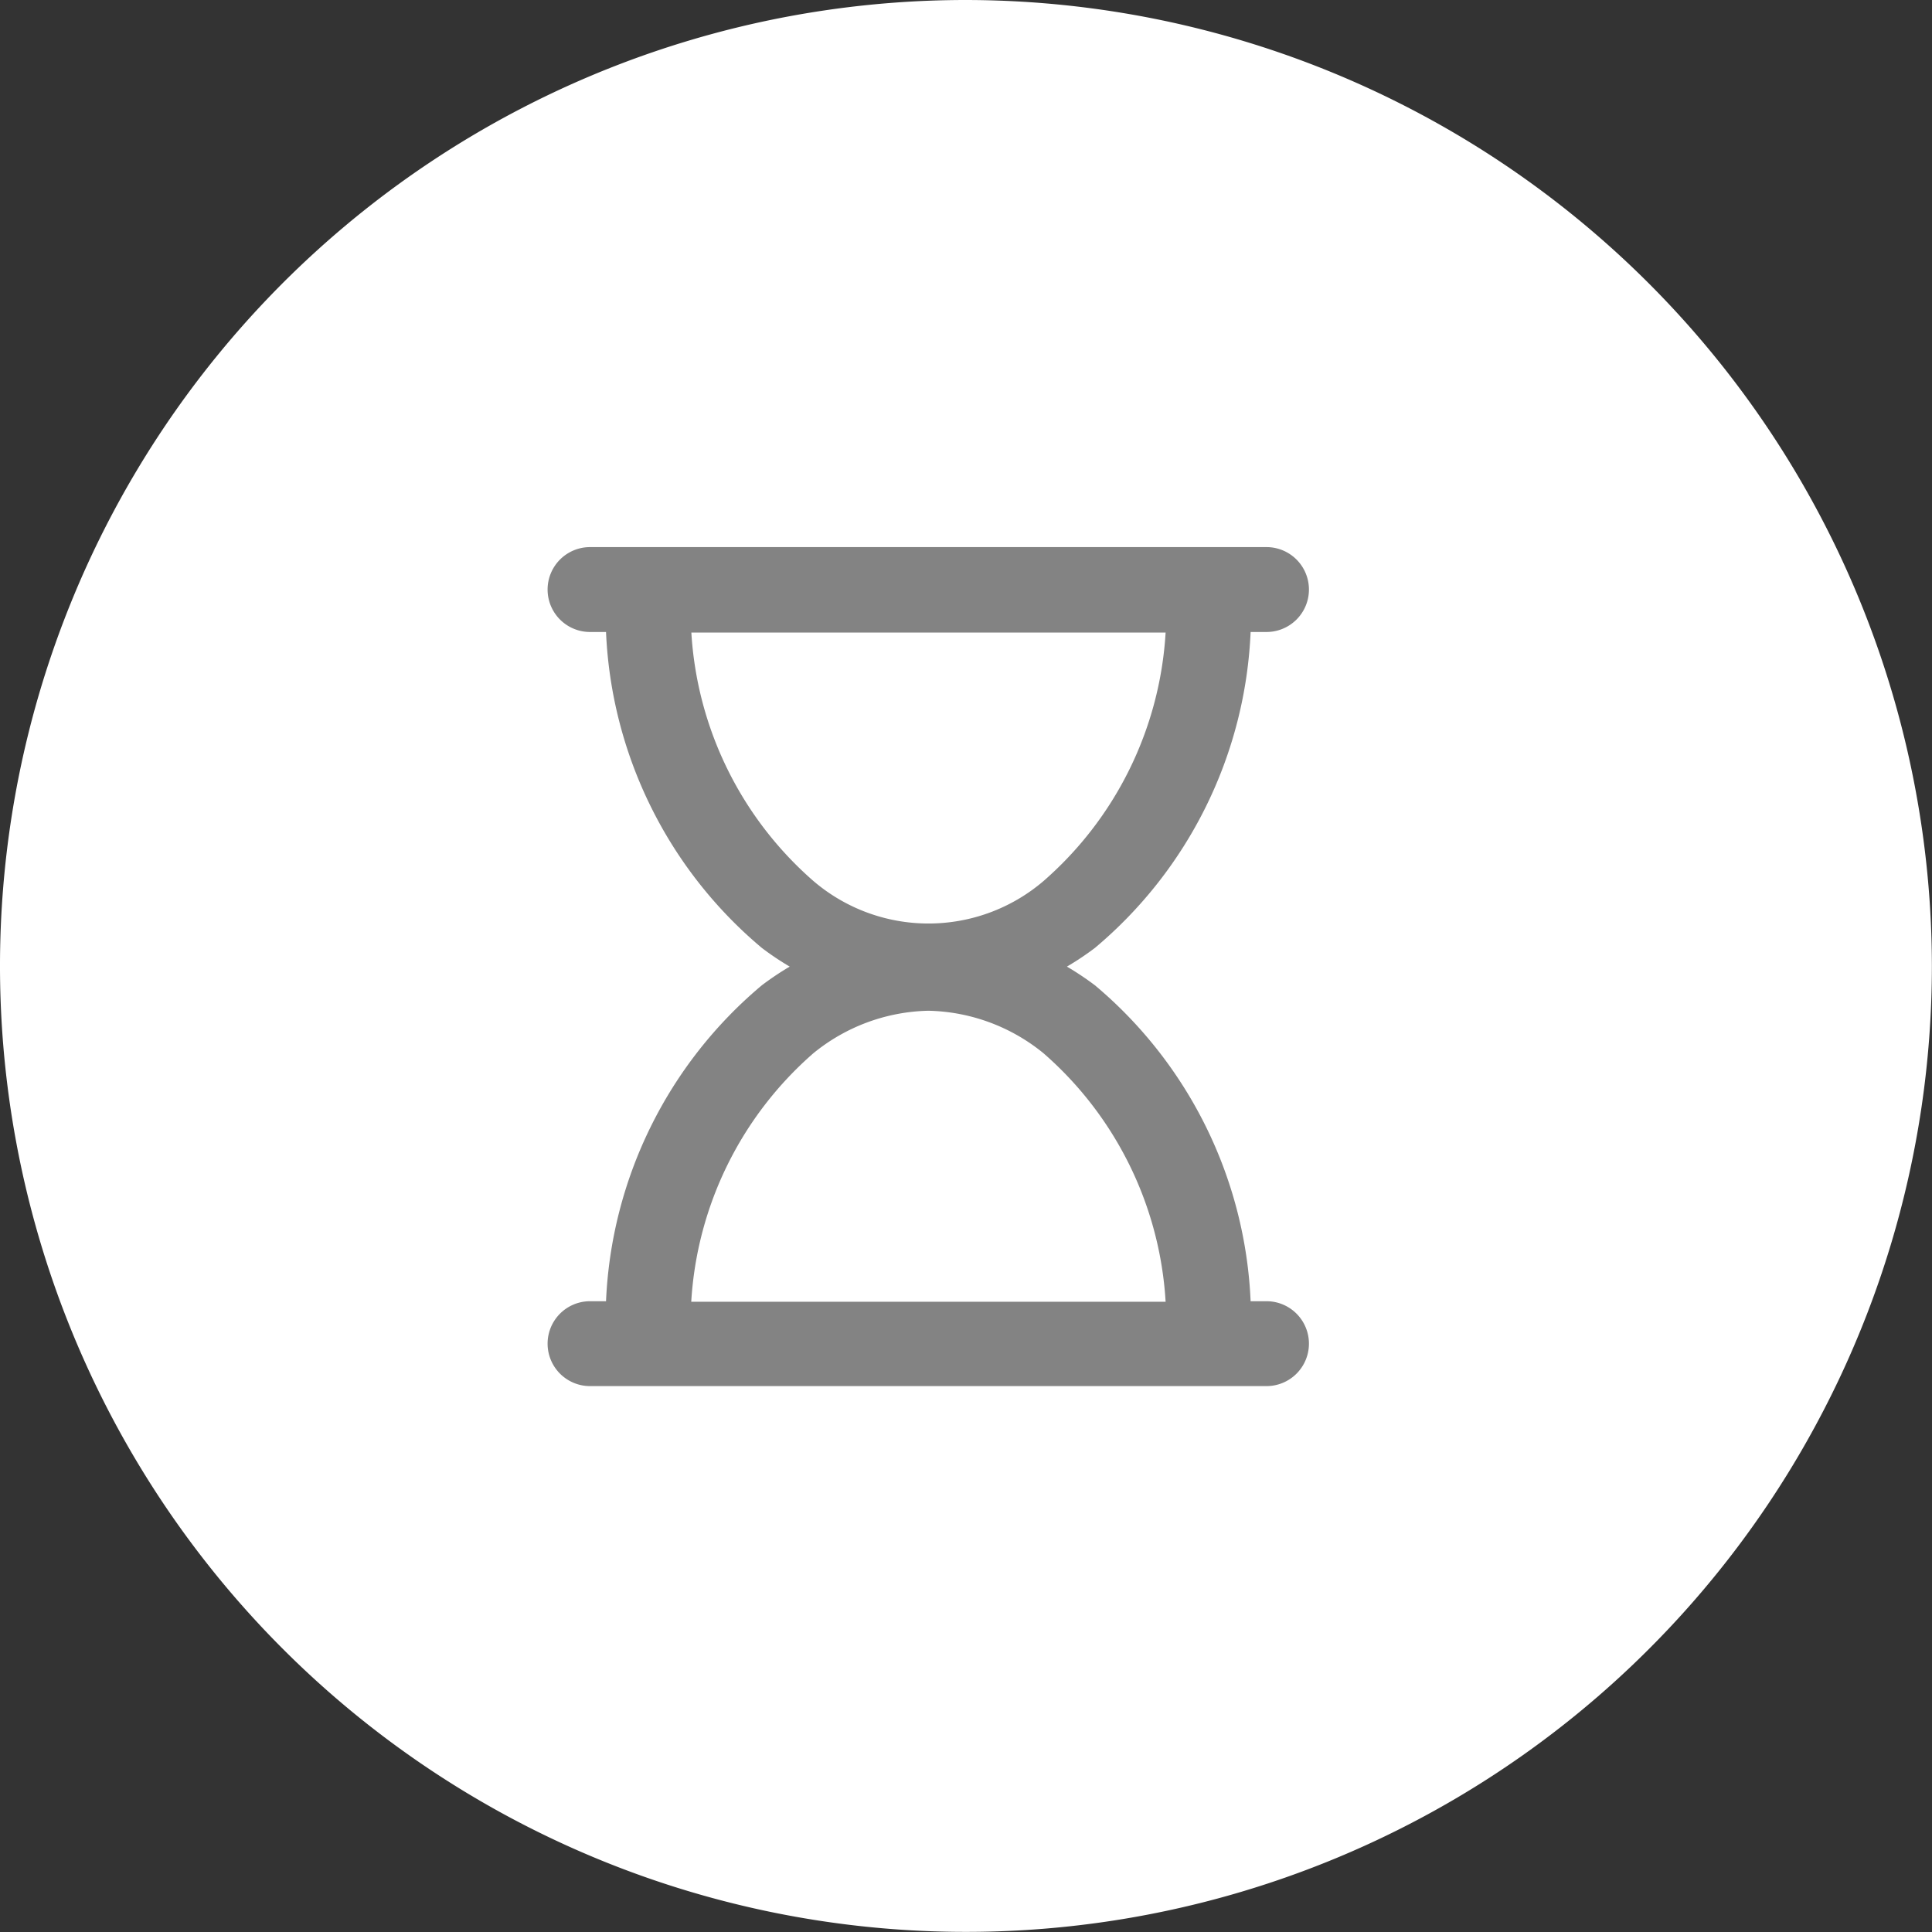 <svg xmlns="http://www.w3.org/2000/svg" width="17.639" height="17.639" viewBox="0 0 17.639 17.639">
  <rect x="0" y="0" width="17.639" height="17.639" fill="#333333" stroke="none"/>
  <g id="Group_3183" data-name="Group 3183" transform="translate(-877 -591)">
    <g id="check_1_" data-name="check (1)" transform="translate(877 591)">
      <path id="Path_6443" data-name="Path 6443" d="M8.819,0a8.819,8.819,0,1,0,8.819,8.819A8.829,8.829,0,0,0,8.819,0Zm0,0" fill="#fff"/>
    </g>
    <g id="hourglass" transform="translate(866.187 583.195)">
      <path id="Path_6445" data-name="Path 6445" d="M19.29,17.033a1.717,1.717,0,0,1,1.05.388,3.266,3.266,0,0,1,1.115,2.269H17.124a3.268,3.268,0,0,1,1.115-2.269A1.717,1.717,0,0,1,19.29,17.033ZM17.124,13.58h4.331a3.265,3.265,0,0,1-1.115,2.269,1.616,1.616,0,0,1-2.1,0,3.268,3.268,0,0,1-1.115-2.269ZM16.2,12.8a.387.387,0,0,0,0,.775h.146a3.988,3.988,0,0,0,1.422,2.884,2.6,2.6,0,0,0,.255.171,2.677,2.677,0,0,0-.255.171,3.987,3.987,0,0,0-1.422,2.884H16.2a.387.387,0,0,0,0,.775h6.176a.387.387,0,1,0,0-.775h-.145a3.988,3.988,0,0,0-1.421-2.884,2.727,2.727,0,0,0-.256-.171,2.607,2.607,0,0,0,.256-.171,3.986,3.986,0,0,0,1.421-2.884h.145a.387.387,0,1,0,0-.775Z" fill="#838383"/>
    </g>
  </g>
</svg>
